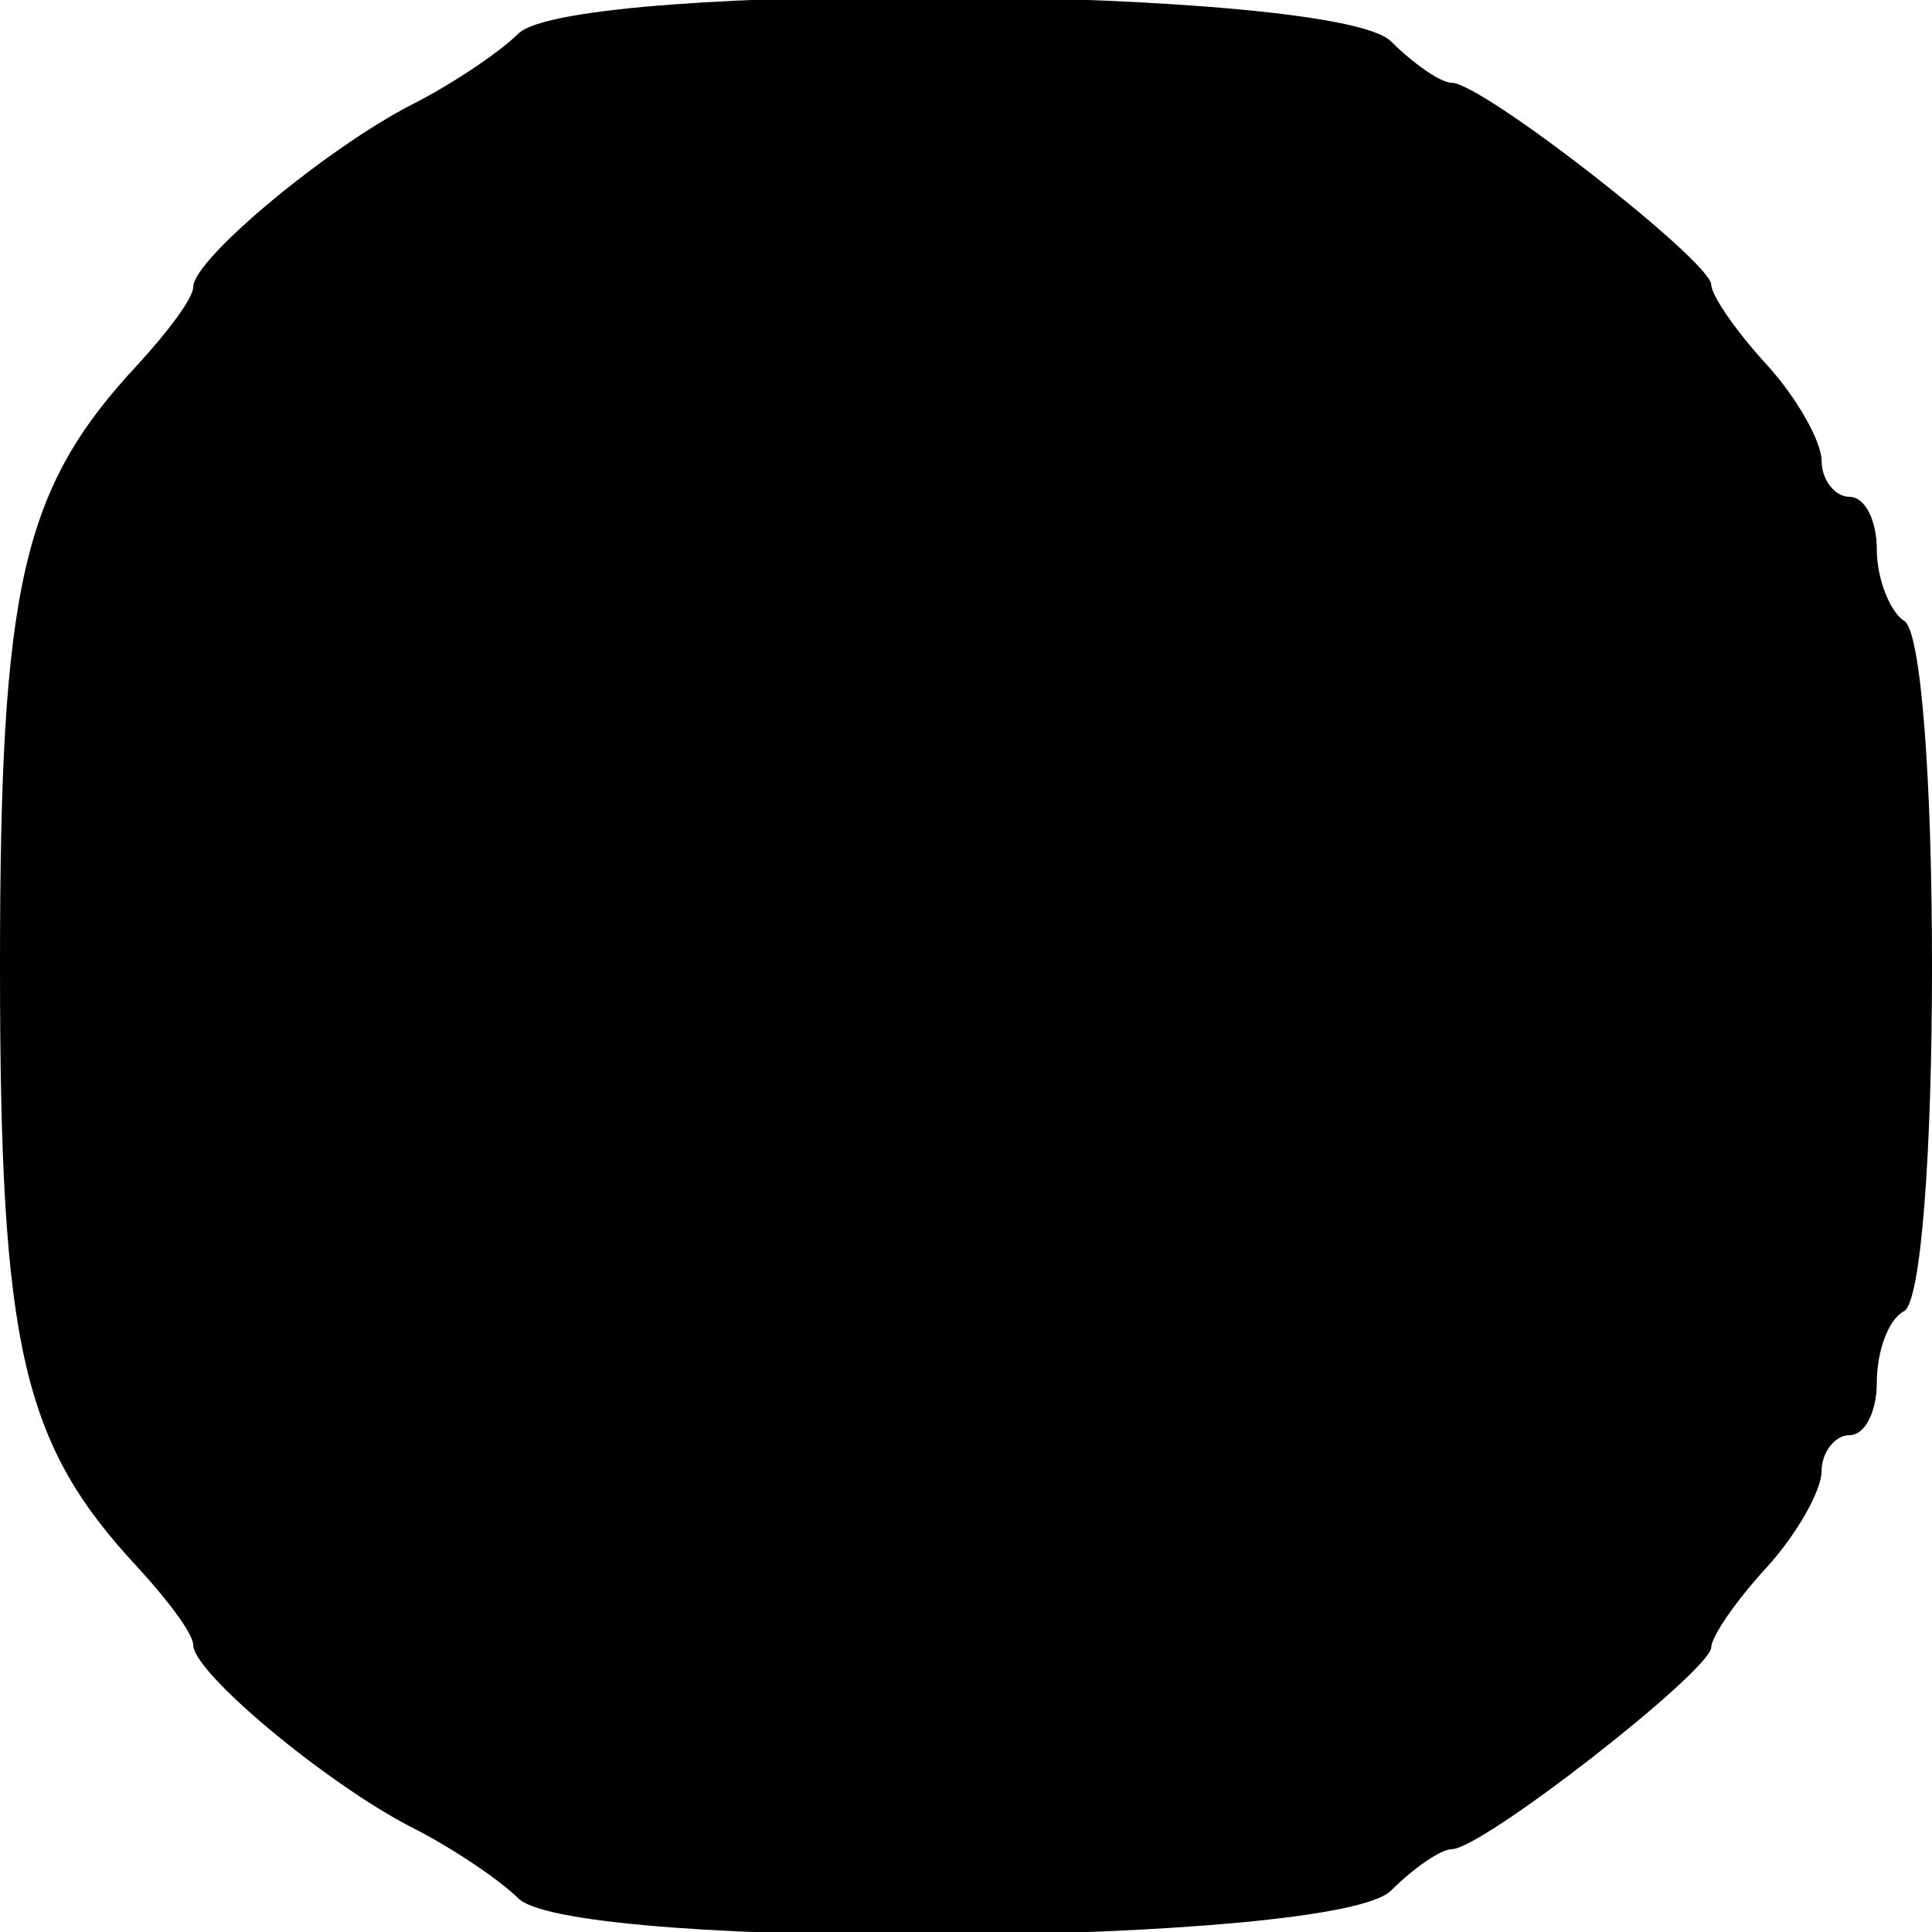 <?xml version="1.0" standalone="no"?>
<!DOCTYPE svg PUBLIC "-//W3C//DTD SVG 20010904//EN"
 "http://www.w3.org/TR/2001/REC-SVG-20010904/DTD/svg10.dtd">
<svg version="1.0" xmlns="http://www.w3.org/2000/svg"
 width="70pt" height="70pt" viewBox="0 0 70 70"
 preserveAspectRatio="xMidYMid meet">
<g transform="translate(0,70) scale(0.1,-0.1)"
fill="#000000" stroke="none">
<path d="M188 688 c-7 -7 -25 -19 -39 -26 -31 -16 -79 -56 -79 -66 0 -4 -9
-16 -20 -28 -42 -45 -50 -80 -50 -218 0 -138 8 -173 50 -218 11 -12 20 -24 20
-28 0 -10 48 -50 79 -66 14 -7 32 -19 39 -26 21 -19 296 -17 316 3 8 8 18 15
22 15 11 0 93 64 94 73 0 4 9 17 20 29 11 12 20 28 20 35 0 7 5 13 10 13 6 0
10 9 10 19 0 11 4 23 10 26 6 4 10 57 10 125 0 68 -4 121 -10 125 -5 3 -10 15
-10 26 0 10 -4 19 -10 19 -5 0 -10 6 -10 13 0 7 -9 23 -20 35 -11 12 -20 25
-20 29 -1 9 -83 73 -94 73 -4 0 -14 7 -22 15 -20 20 -295 22 -316 3z"/>
</g>
</svg>
